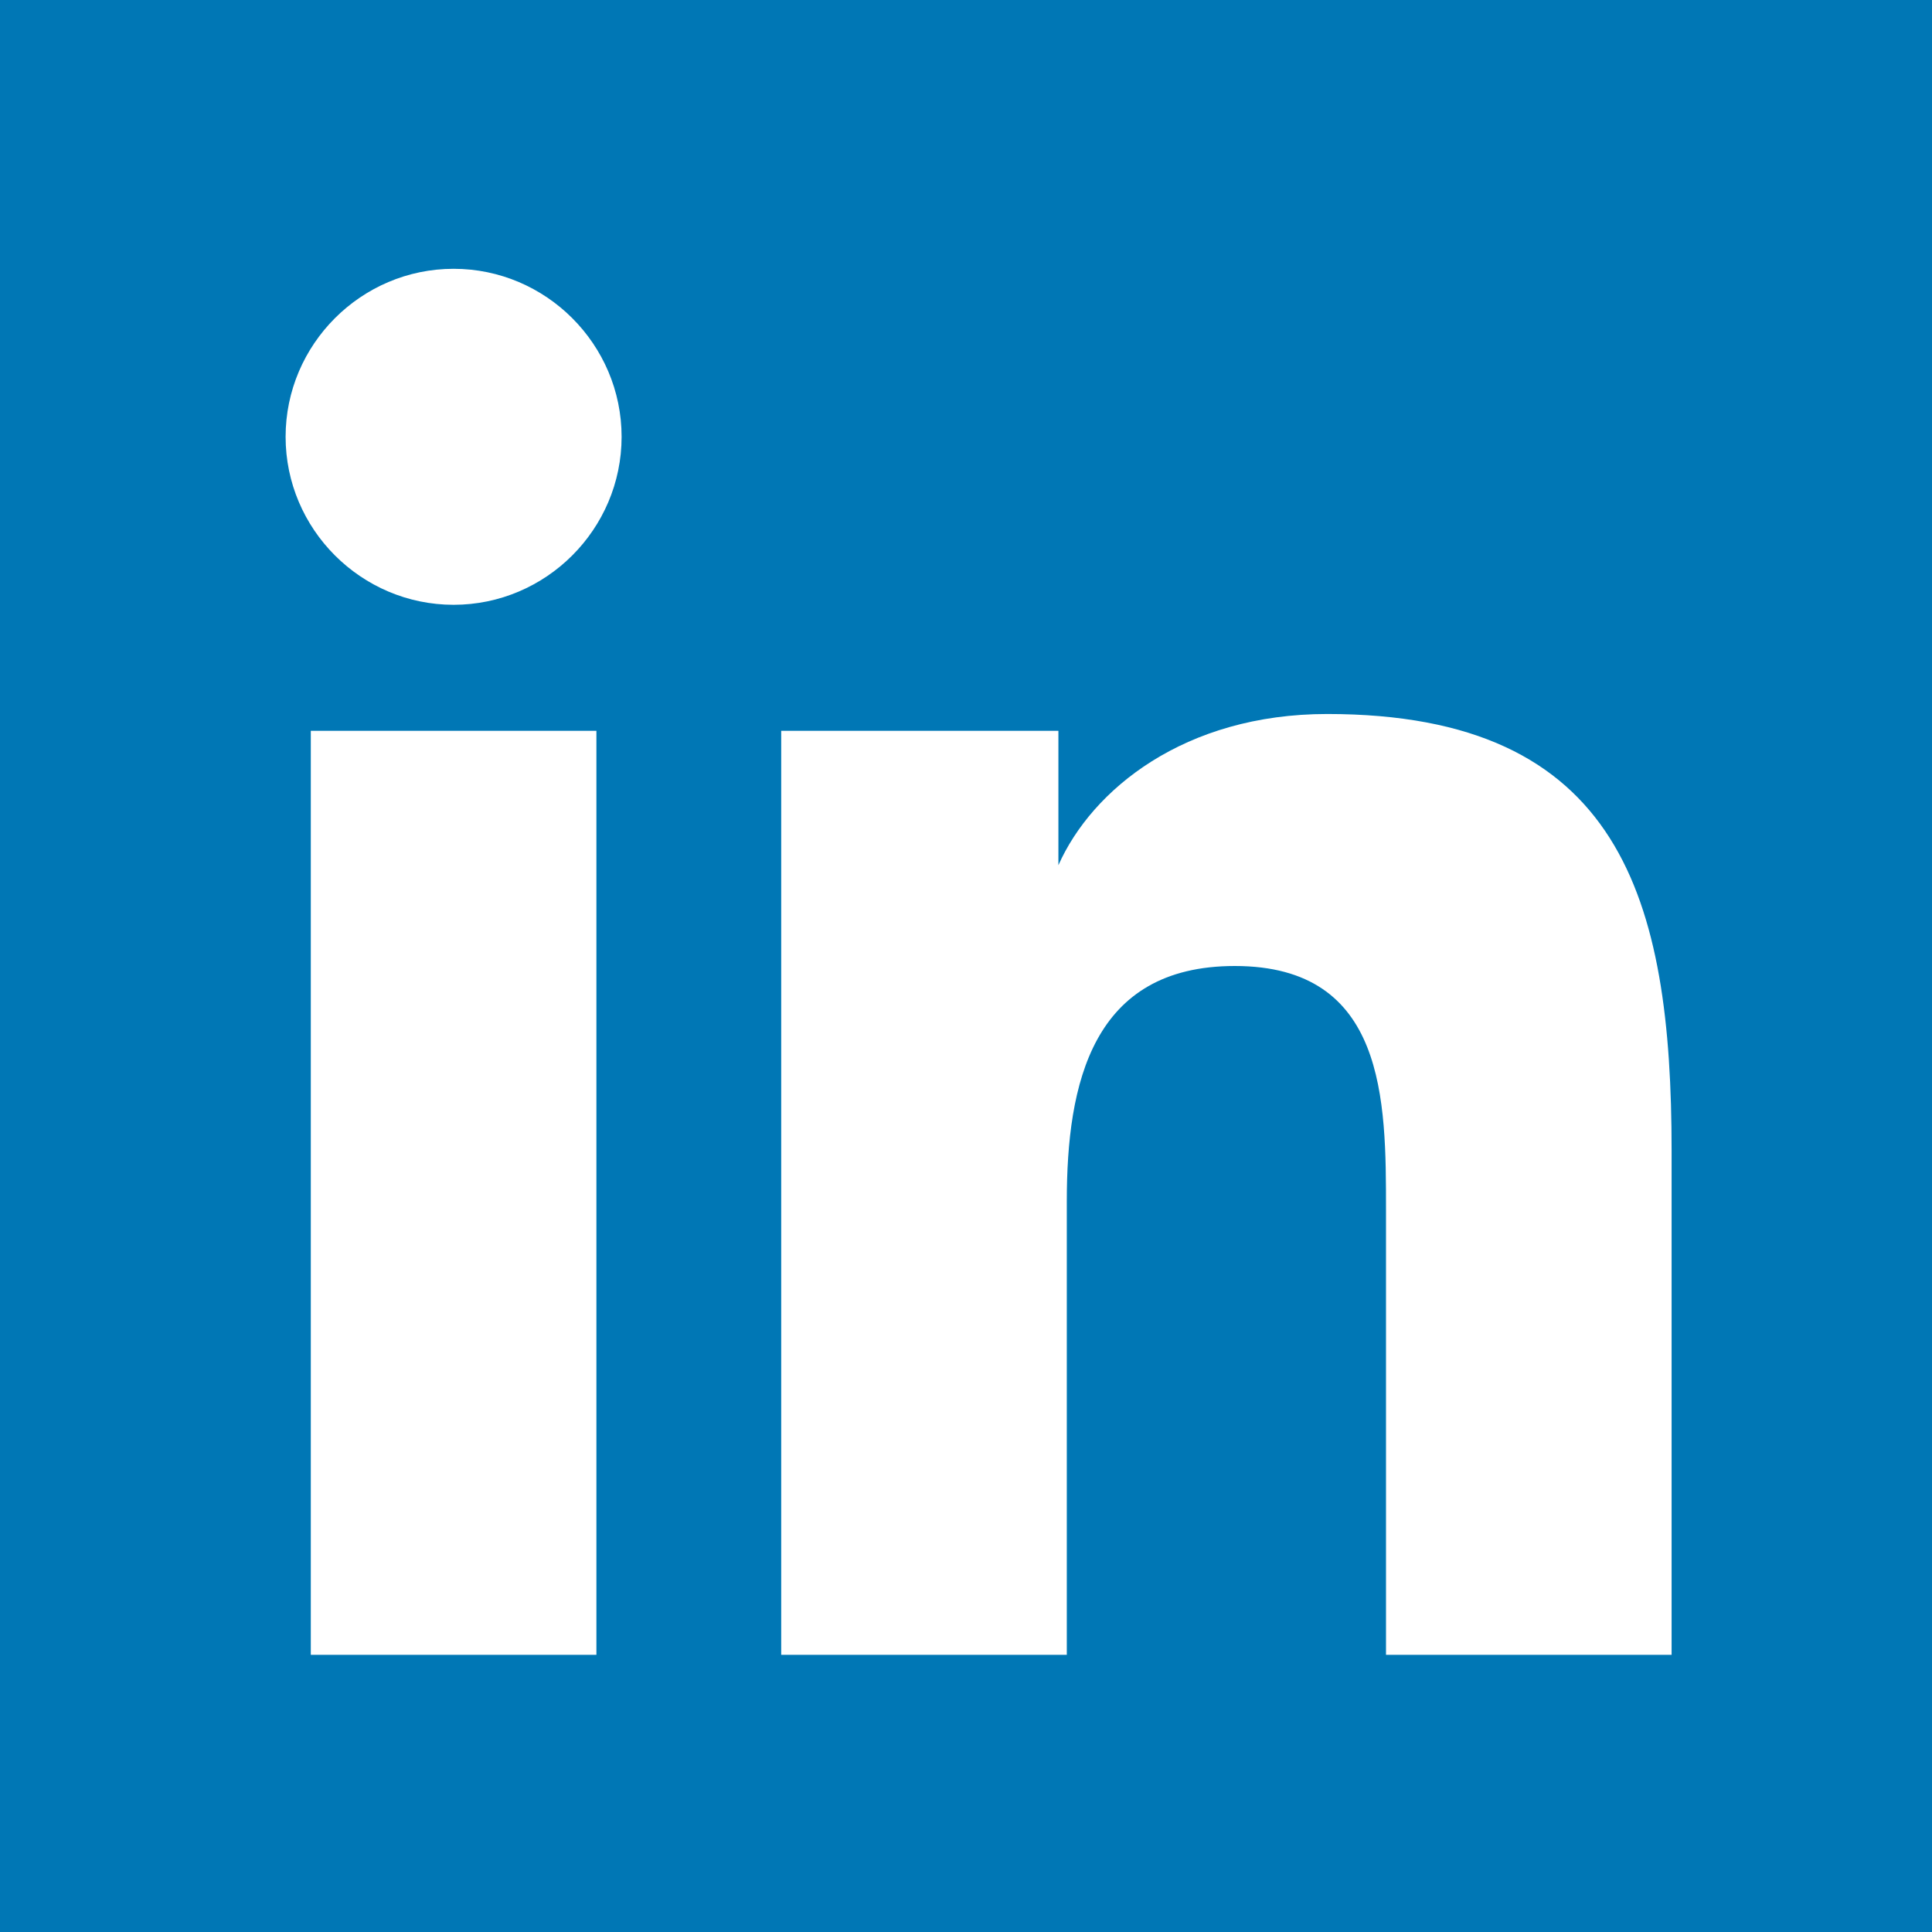 <?xml version="1.0" encoding="utf-8"?>
<!-- Generator: Adobe Illustrator 21.1.0, SVG Export Plug-In . SVG Version: 6.00 Build 0)  -->
<svg version="1.1" id="Layer_1" xmlns="http://www.w3.org/2000/svg" xmlns:xlink="http://www.w3.org/1999/xlink" x="0px" y="0px"
	 width="23px" height="23px" viewBox="0 0 23 23" style="enable-background:new 0 0 23 23;" xml:space="preserve">
<style type="text/css">
	.st0{fill:#0077B5;}
	.st1{fill:#FFFFFF;}
</style>
<g id="LinkedIn">
	<path class="st0" d="M23,23H0V0h23V23z"/>
	<path class="st1" d="M3.7,8.7h3.4v11H3.7C3.7,19.7,3.7,8.7,3.7,8.7z M5.4,3.2c1.1,0,2,0.9,2,2s-0.9,2-2,2s-2-0.9-2-2
		S4.3,3.2,5.4,3.2 M9.3,19.7h3.4v-5.4c0-1.4,0.3-2.8,2-2.8c1.8,0,1.8,1.6,1.8,2.9v5.3h3.4v-6c0-3-0.6-5.2-4.1-5.2
		c-1.7,0-2.8,0.9-3.2,1.8V8.7H9.3V19.7z"/>
</g>
</svg>
